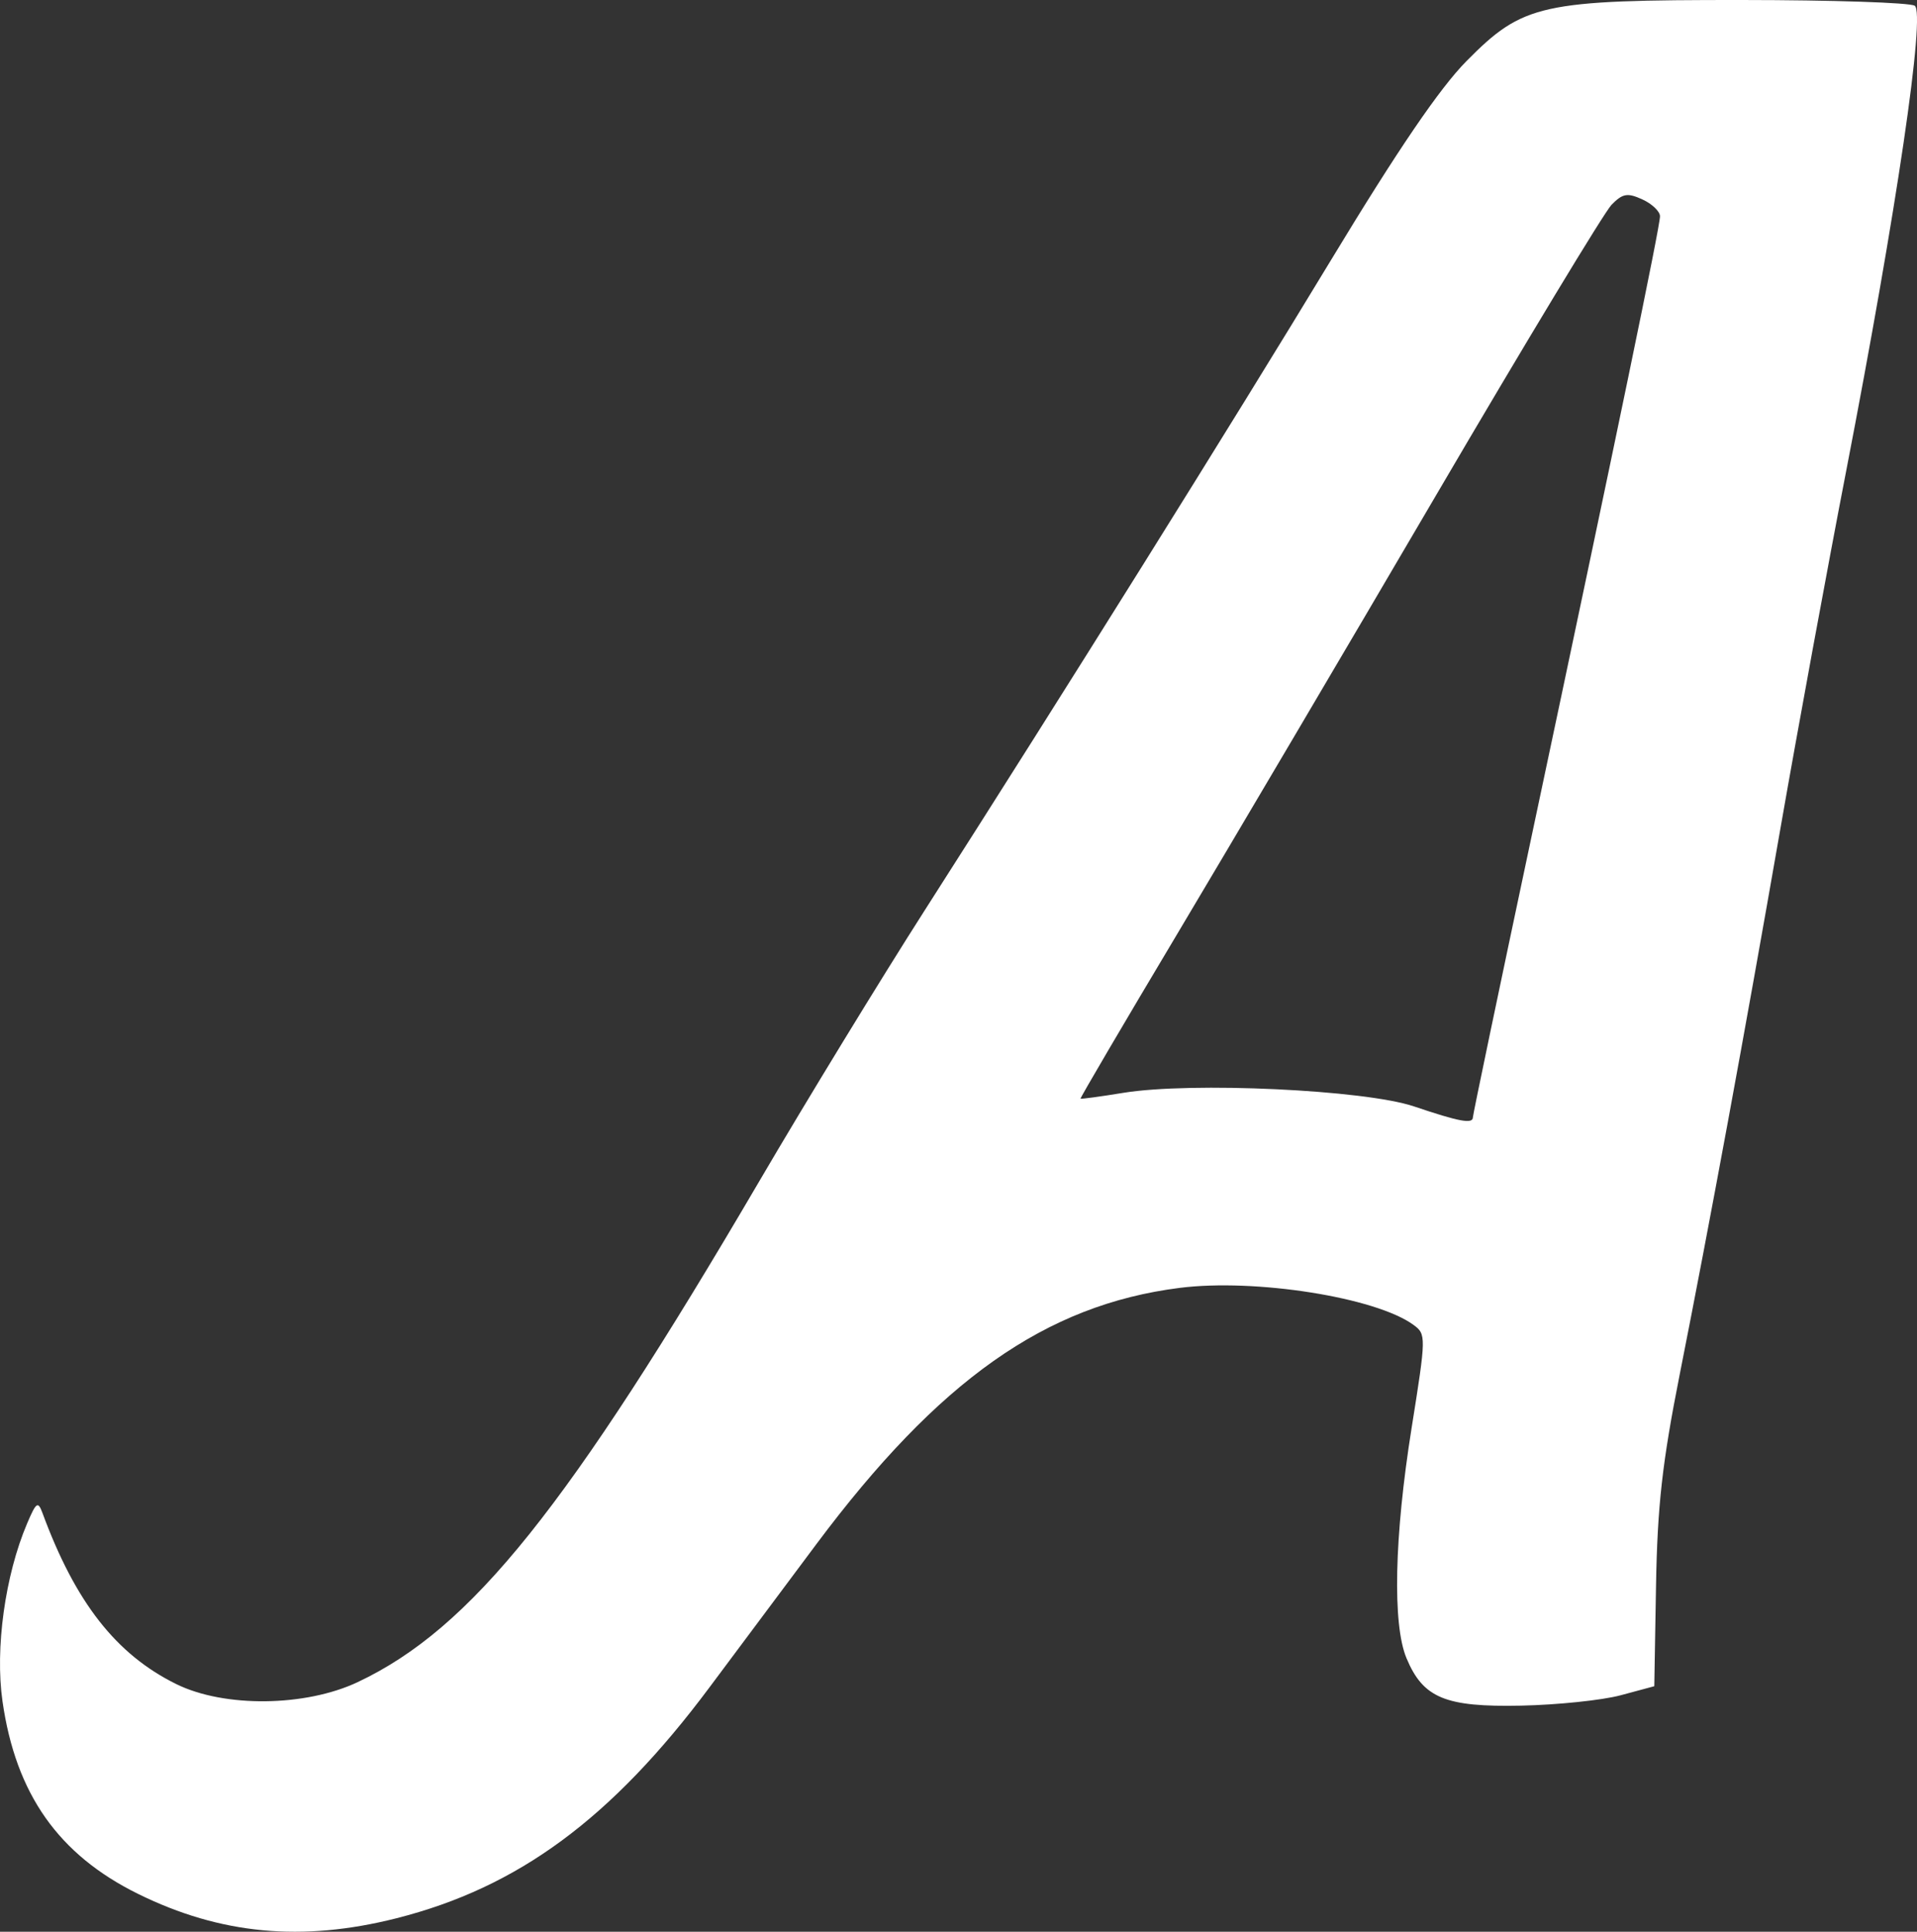 <?xml version="1.0" encoding="UTF-8" standalone="no"?> <svg xmlns="http://www.w3.org/2000/svg" xmlns:svg="http://www.w3.org/2000/svg" width="73.225mm" height="73.801mm" viewBox="0 0 73.225 73.801" version="1.1" id="svg1" xml:space="preserve"><rect x="0" y="0" width="73.225" height="73.801" fill="#333333" stroke="none"/><defs id="defs1"></defs><g id="layer1" transform="translate(20.577,-126.099)"><path style="fill:#ffffff" d="m -5.435,199.385 c 4.649,-1.175 8.217,-3.806 11.953,-8.814 0.997,-1.337 2.836,-3.8 4.085,-5.474 4.681,-6.269 8.757,-9.146 13.877,-9.795 2.887,-0.366 7.499,0.363 8.934,1.413 0.489,0.357 0.487,0.442 -0.071,3.94 -0.662,4.15 -0.736,7.501 -0.195,8.795 0.636,1.522 1.481,1.872 4.378,1.812 1.388,-0.029 3.1,-0.207 3.805,-0.397 l 1.282,-0.345 0.066,-3.836 c 0.052,-3.048 0.238,-4.707 0.904,-8.07 1.17,-5.909 2.45,-12.848 3.855,-20.902 0.66,-3.784 1.788,-9.915 2.506,-13.626 1.929,-9.965 3.038,-17.501 2.615,-17.769 -0.186,-0.118 -3.144,-0.216 -6.573,-0.218 -7.706,-0.005 -8.383,0.145 -10.548,2.335 -1.023,1.035 -2.62,3.38 -5.163,7.583 -3.785,6.256 -10.166,16.47 -15.542,24.879 -1.677,2.624 -4.512,7.267 -6.3,10.319 -7.327,12.509 -11.004,17.098 -15.346,19.148 -2.001,0.945 -5.097,0.979 -6.93,0.076 -2.298,-1.132 -3.855,-3.123 -5.11,-6.532 -0.173,-0.469 -0.24,-0.424 -0.589,0.397 -0.841,1.975 -1.229,4.773 -0.94,6.79 0.506,3.543 2.139,5.862 5.183,7.362 3.139,1.547 6.258,1.841 9.865,0.929 z M 33.435,168.369 c -1.879,-0.635 -8.51,-0.944 -11.112,-0.518 -0.873,0.143 -1.605,0.242 -1.626,0.221 -0.021,-0.021 1.632,-2.837 3.673,-6.257 2.041,-3.42 6.501,-10.98 9.911,-16.801 3.41,-5.821 6.426,-10.813 6.701,-11.094 0.423,-0.431 0.605,-0.463 1.173,-0.204 0.37,0.169 0.674,0.458 0.676,0.643 0.004,0.376 -1.604,8.145 -4.923,23.777 -1.223,5.762 -2.224,10.554 -2.224,10.649 0,0.265 -0.516,0.169 -2.249,-0.416 z" id="path1"></path></g></svg> 